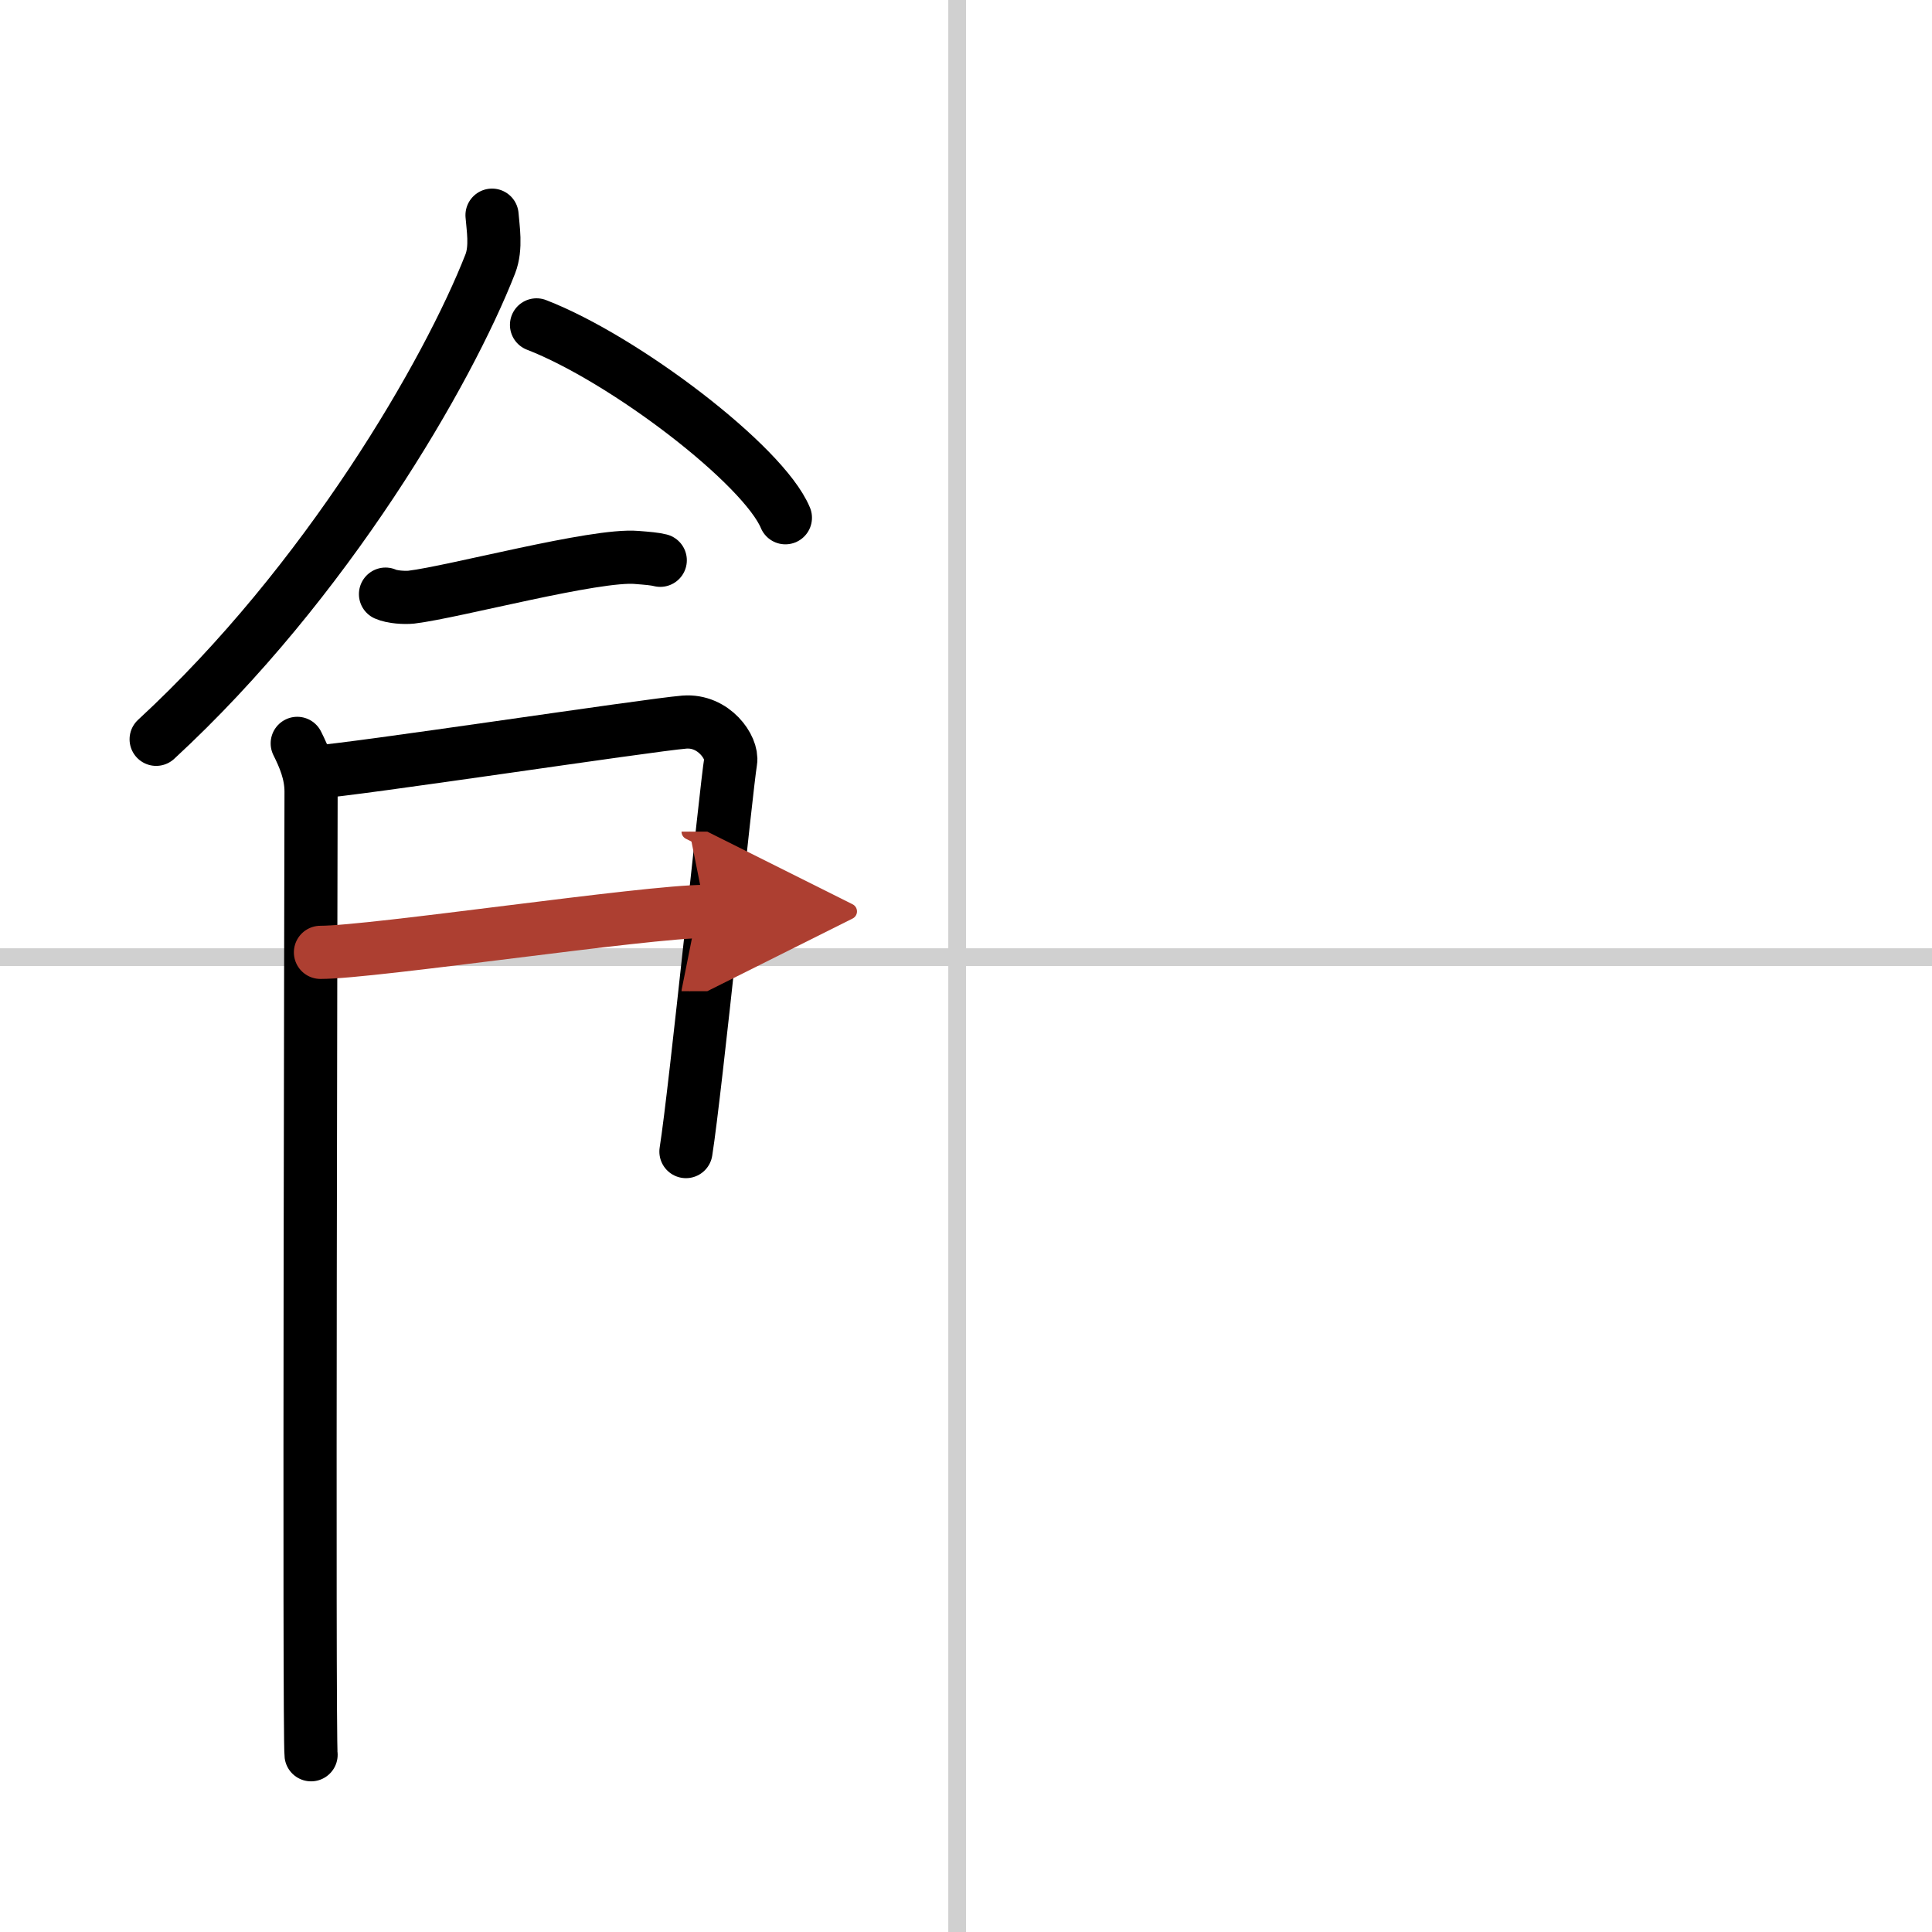 <svg width="400" height="400" viewBox="0 0 109 109" xmlns="http://www.w3.org/2000/svg"><defs><marker id="a" markerWidth="4" orient="auto" refX="1" refY="5" viewBox="0 0 10 10"><polyline points="0 0 10 5 0 10 1 5" fill="#ad3f31" stroke="#ad3f31"/></marker></defs><g fill="none" stroke="#000" stroke-linecap="round" stroke-linejoin="round" stroke-width="3"><rect width="100%" height="100%" fill="#fff" stroke="#fff"/><line x1="54" x2="54" y2="109" stroke="#d0d0d0" stroke-width="1"/><line x2="109" y1="54" y2="54" stroke="#d0d0d0" stroke-width="1"/><path d="m27.76 12.14c0.05 0.69 0.26 1.83-0.1 2.75-2.37 6.06-9.19 17.91-18.85 26.82"/><path d="m30.27 18.33c4.96 1.92 12.8 7.9 14.04 10.88"/><path d="m21.75 33.52c0.38 0.17 1.08 0.21 1.46 0.17 2.42-0.29 10.37-2.44 12.71-2.24 0.63 0.05 1.01 0.08 1.33 0.16"/><path d="m16.77 41.94c0.39 0.78 0.78 1.68 0.78 2.72s-0.13 53.29 0 54.34"/><path d="m17.69 43.57c2.2-0.13 18.91-2.67 20.92-2.83 1.67-0.13 2.74 1.45 2.61 2.22-0.26 1.57-1.97 18.54-2.52 22.01"/><path d="m18.08 53.73c2.97 0 18.36-2.31 21.72-2.31" marker-end="url(#a)" stroke="#ad3f31"/></g></svg>
